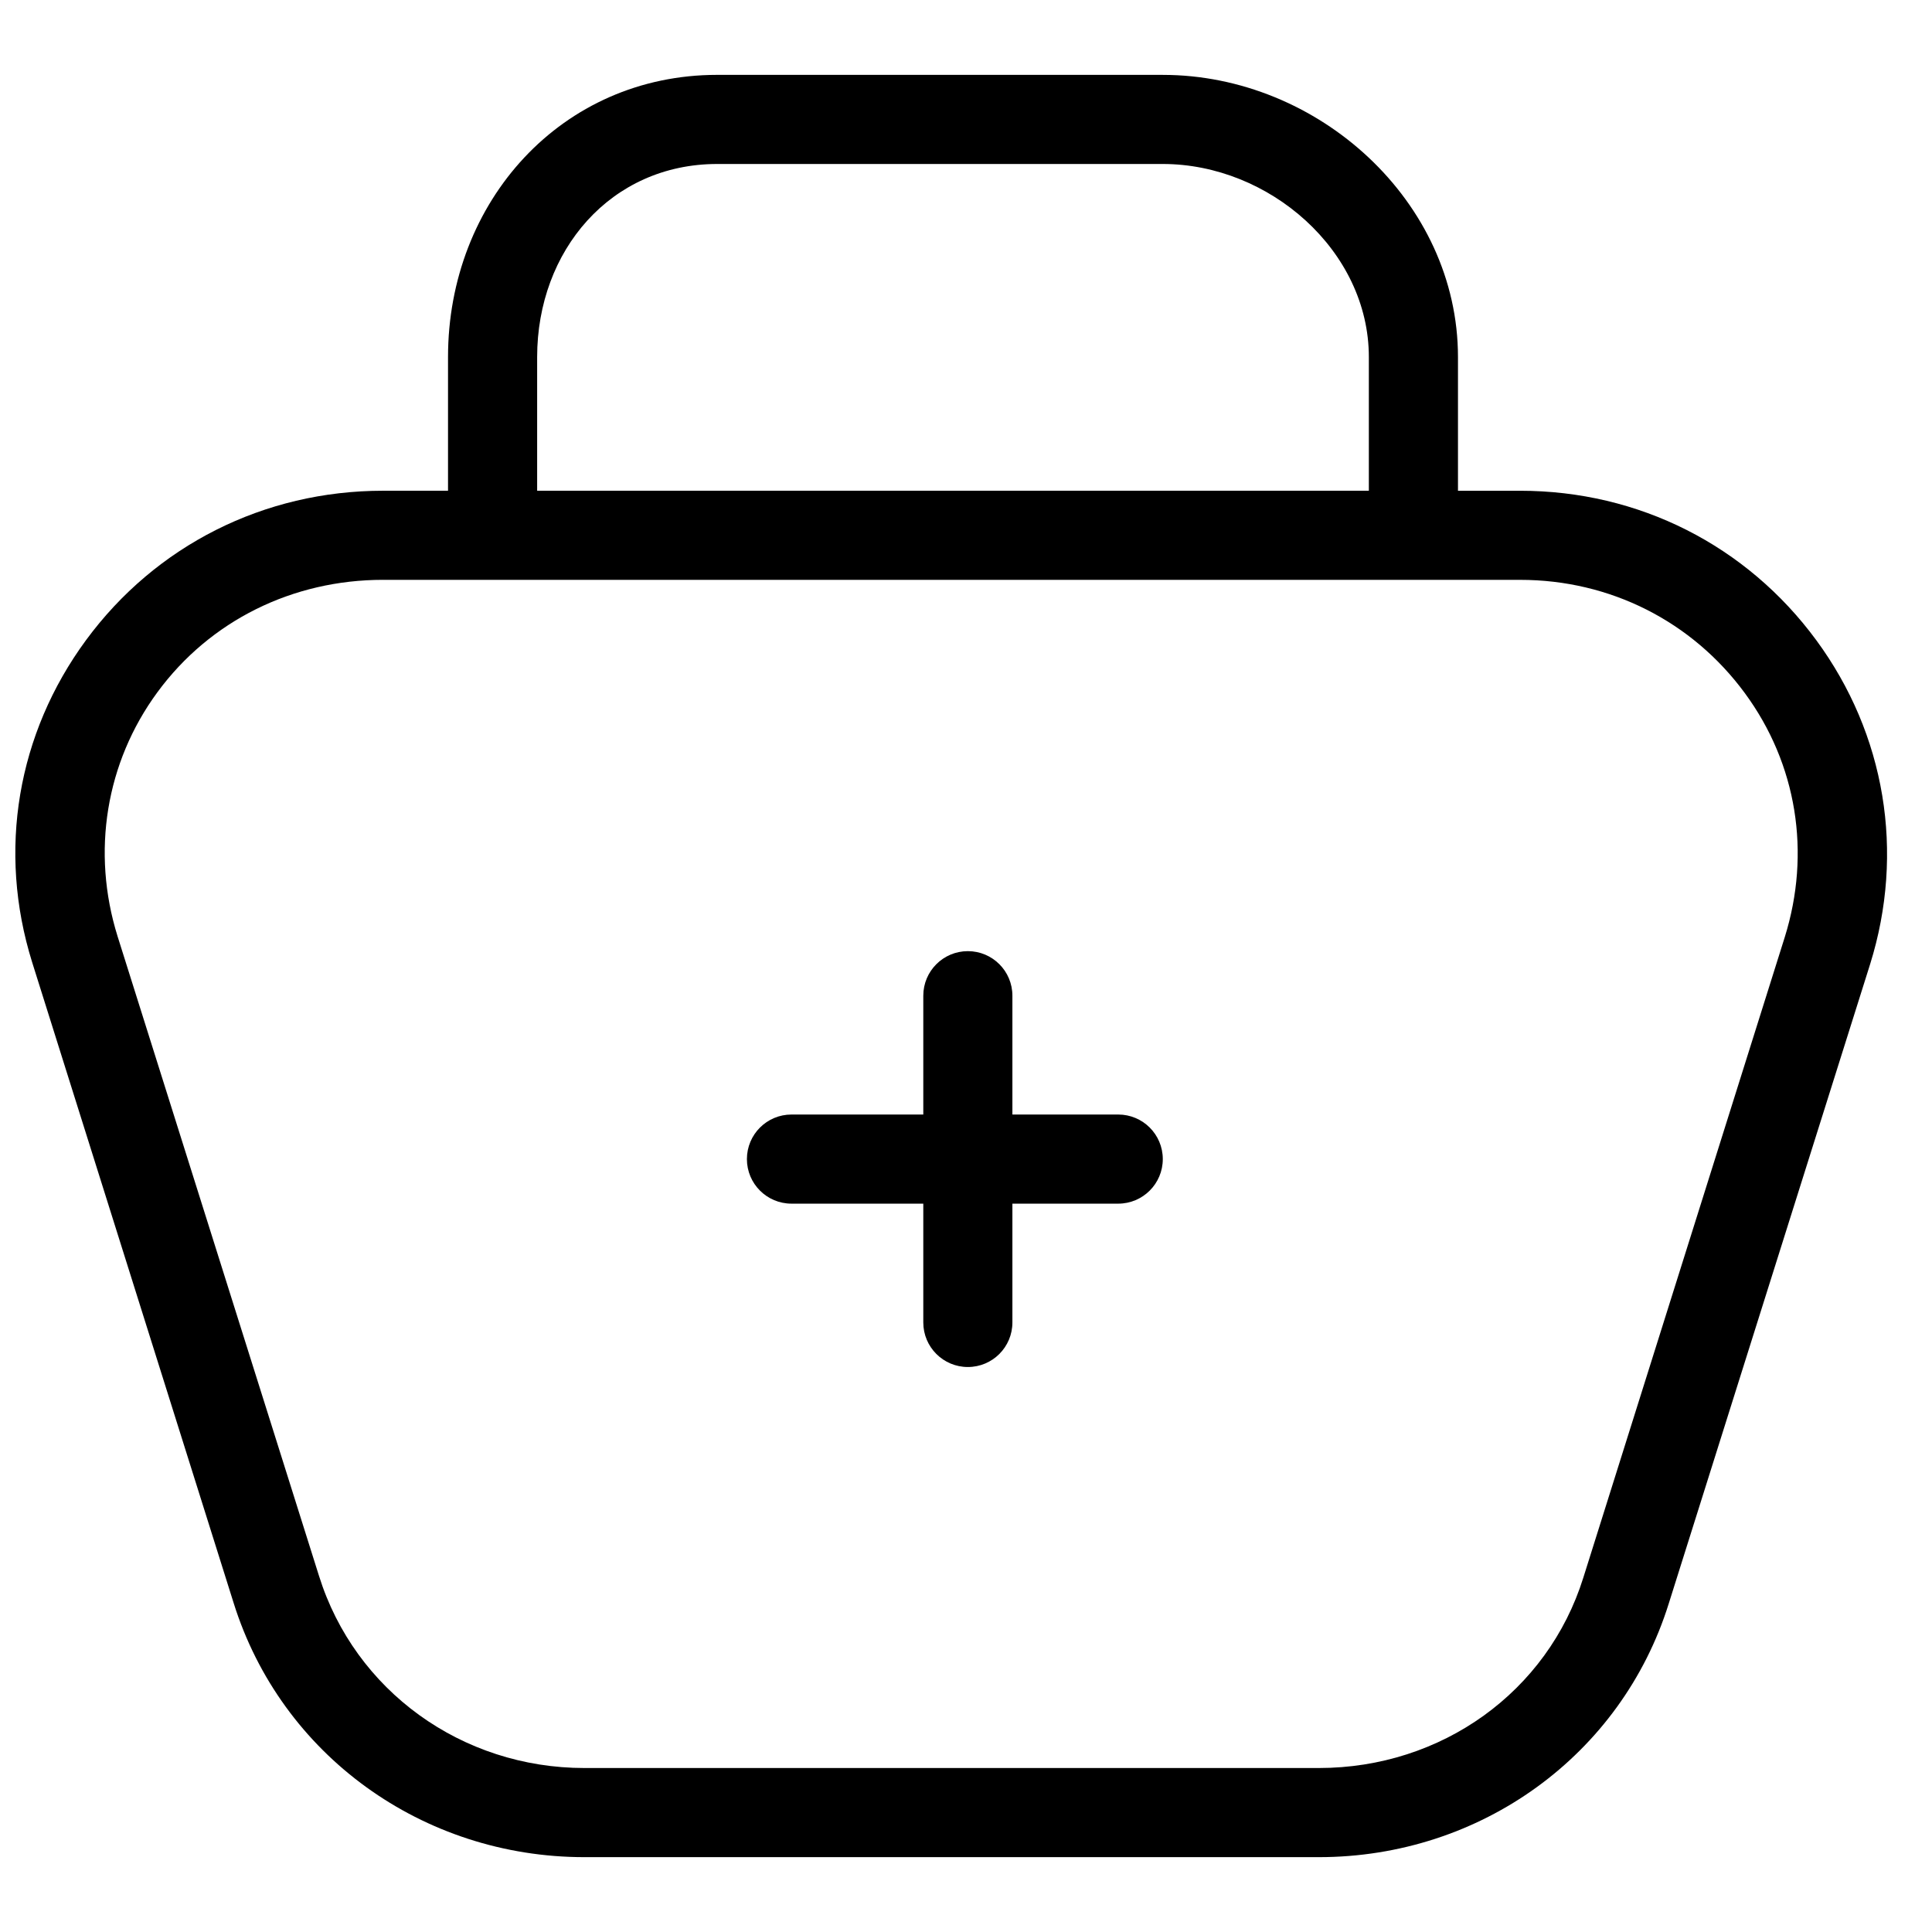 <?xml version="1.0" encoding="UTF-8"?>
<!-- The Best Svg Icon site in the world: iconSvg.co, Visit us! https://iconsvg.co -->
<svg width="800px" height="800px" version="1.1" viewBox="144 144 512 512" xmlns="http://www.w3.org/2000/svg">
 <defs>
  <clipPath id="a">
   <path d="m148.09 163h496.91v474h-496.91z"/>
  </clipPath>
 </defs>
 <g clip-path="url(#a)">
  <path d="m334.07 163.84c-41.242 0-71.34 33.551-71.34 74.785v35.426h-17.219c-31.535 0-60.262 14.5-78.723 39.605-18.207 24.773-23.516 55.762-14.266 85.363l53.379 169.74c12.613 40.352 50.102 67.406 92.988 67.406h194.59c42.949 0 80.199-27.066 92.742-67.16l53.379-169.49c9.266-29.664 4.043-60.949-14.266-85.855-18.477-25.121-47.035-39.605-78.477-39.605h-16.48v-35.426c0-41.234-36.996-74.785-78.227-74.785zm0 23.617h118.08c28.211 0 54.609 22.957 54.609 51.168v35.426h-220.41v-35.426c0-28.211 19.508-51.168 47.723-51.168zm-88.559 110.21h301.35c23.855 0 45.555 11 59.535 30.012 13.812 18.781 17.574 42.309 10.578 64.695l-53.383 169.74c-9.449 30.211-37.535 50.43-70.109 50.43h-194.59c-32.492 0-60.828-20.457-70.355-50.922l-53.383-169.5c-6.965-22.324-3.133-46.039 10.578-64.695 13.957-18.988 35.84-29.766 59.781-29.766zm154.98 98.398c-6.519 0-11.809 5.281-11.809 11.809v31.488h-34.934c-6.519 0-11.809 5.281-11.809 11.809 0 6.523 5.289 11.809 11.809 11.809h34.934v31.484c0 6.527 5.289 11.809 11.809 11.809 6.523 0 11.805-5.281 11.805-11.809v-31.484h28.047c6.516 0 11.809-5.285 11.809-11.809 0-6.527-5.293-11.809-11.809-11.809h-28.047v-31.488c0-6.527-5.281-11.809-11.805-11.809z" fill-rule="evenodd"/>
 </g>
</svg>